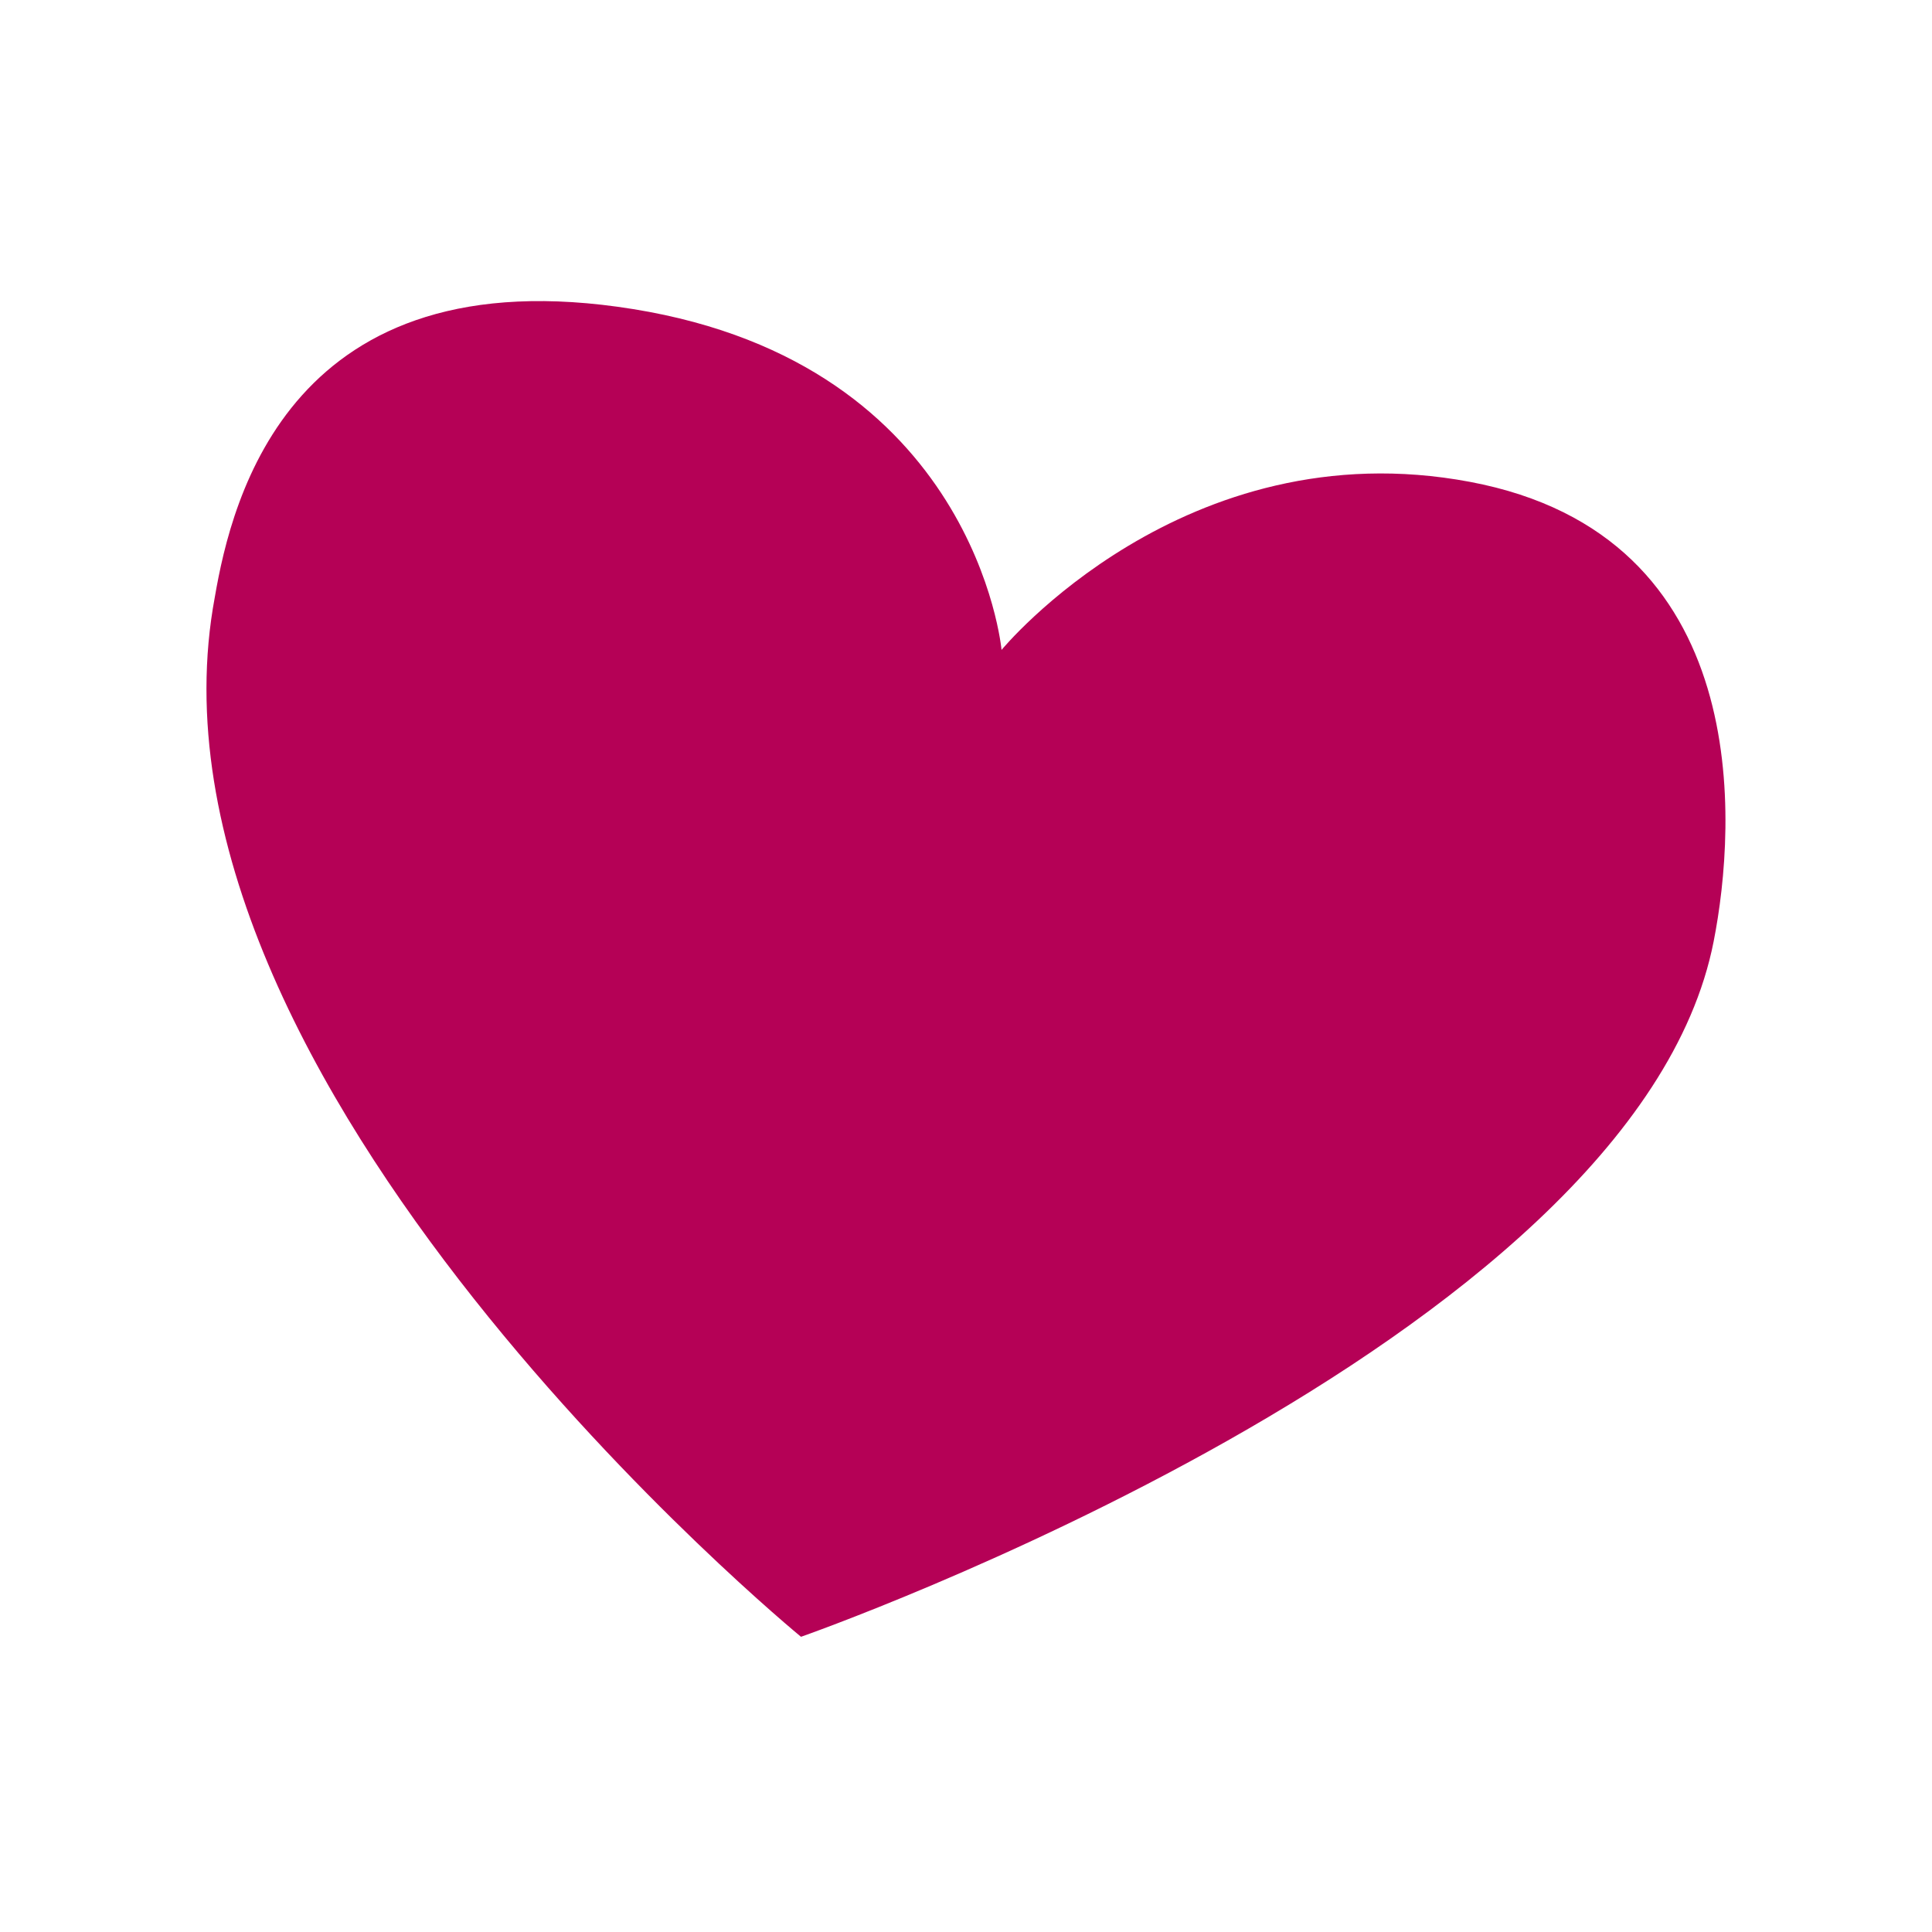 <svg id="Lager_1" data-name="Lager 1" xmlns="http://www.w3.org/2000/svg" viewBox="0 0 50 50"><defs><style>.cls-1{fill:#b50156;}</style></defs><path class="cls-1" d="M25.92,16.82S25.25,9.43,16.39,8,6,12.89,5.56,15.45C3.21,28,20.73,42.36,20.73,42.36s21.57-7.54,23.62-18c.59-3,1.09-10.5-6.31-11.89S25.92,16.82,25.92,16.82Z"/></svg>